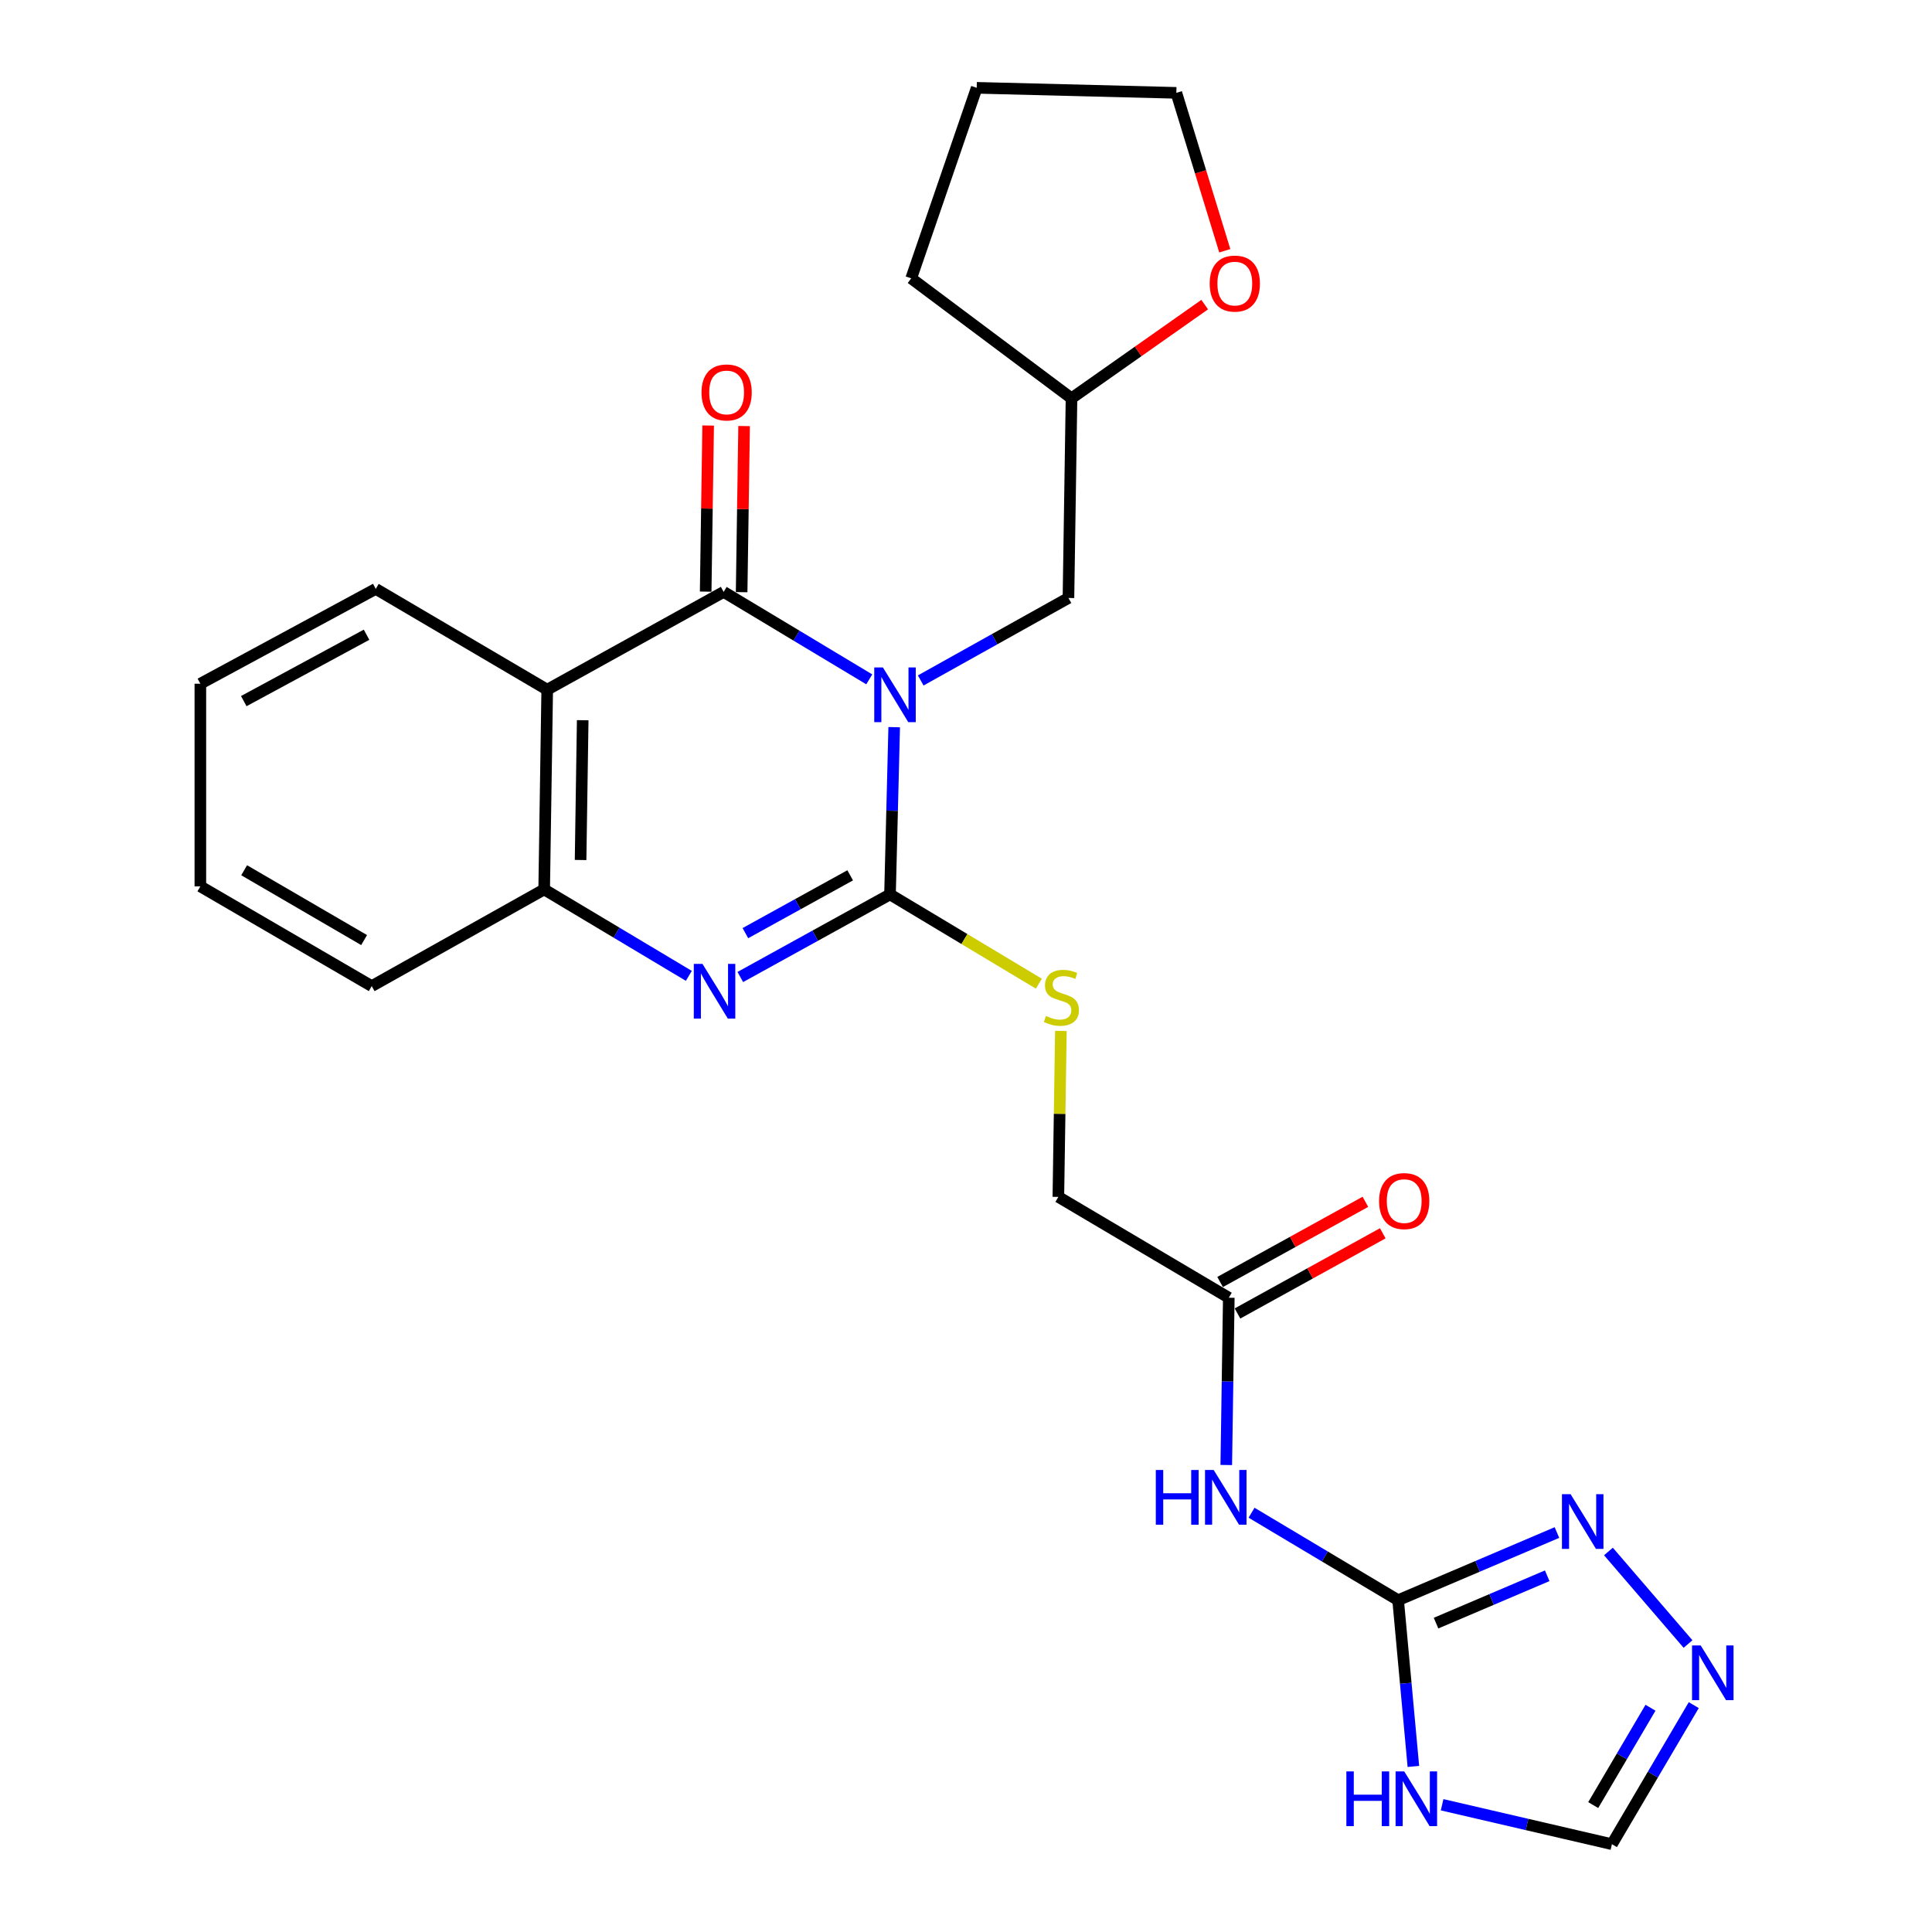 <?xml version='1.0' encoding='iso-8859-1'?>
<svg version='1.1' baseProfile='full'
              xmlns='http://www.w3.org/2000/svg'
                      xmlns:rdkit='http://www.rdkit.org/xml'
                      xmlns:xlink='http://www.w3.org/1999/xlink'
                  xml:space='preserve'
width='1000px' height='1000px' viewBox='0 0 1000 1000'>
<!-- END OF HEADER -->
<rect style='opacity:1.0;fill:#FFFFFF;stroke:none' width='1000' height='1000' x='0' y='0'> </rect>
<path class='bond-0' d='M 462.834,376.378 L 461.751,419.661' style='fill:none;fill-rule:evenodd;stroke:#0000FF;stroke-width:6px;stroke-linecap:butt;stroke-linejoin:miter;stroke-opacity:1' />
<path class='bond-0' d='M 461.751,419.661 L 460.668,462.944' style='fill:none;fill-rule:evenodd;stroke:#000000;stroke-width:6px;stroke-linecap:butt;stroke-linejoin:miter;stroke-opacity:1' />
<path class='bond-1' d='M 449.926,351.63 L 412.244,328.998' style='fill:none;fill-rule:evenodd;stroke:#0000FF;stroke-width:6px;stroke-linecap:butt;stroke-linejoin:miter;stroke-opacity:1' />
<path class='bond-1' d='M 412.244,328.998 L 374.562,306.366' style='fill:none;fill-rule:evenodd;stroke:#000000;stroke-width:6px;stroke-linecap:butt;stroke-linejoin:miter;stroke-opacity:1' />
<path class='bond-11' d='M 476.563,352.202 L 514.796,330.856' style='fill:none;fill-rule:evenodd;stroke:#0000FF;stroke-width:6px;stroke-linecap:butt;stroke-linejoin:miter;stroke-opacity:1' />
<path class='bond-11' d='M 514.796,330.856 L 553.028,309.509' style='fill:none;fill-rule:evenodd;stroke:#000000;stroke-width:6px;stroke-linecap:butt;stroke-linejoin:miter;stroke-opacity:1' />
<path class='bond-2' d='M 460.668,462.944 L 421.924,484.323' style='fill:none;fill-rule:evenodd;stroke:#000000;stroke-width:6px;stroke-linecap:butt;stroke-linejoin:miter;stroke-opacity:1' />
<path class='bond-2' d='M 421.924,484.323 L 383.181,505.701' style='fill:none;fill-rule:evenodd;stroke:#0000FF;stroke-width:6px;stroke-linecap:butt;stroke-linejoin:miter;stroke-opacity:1' />
<path class='bond-2' d='M 440.053,453.063 L 412.933,468.028' style='fill:none;fill-rule:evenodd;stroke:#000000;stroke-width:6px;stroke-linecap:butt;stroke-linejoin:miter;stroke-opacity:1' />
<path class='bond-2' d='M 412.933,468.028 L 385.812,482.993' style='fill:none;fill-rule:evenodd;stroke:#0000FF;stroke-width:6px;stroke-linecap:butt;stroke-linejoin:miter;stroke-opacity:1' />
<path class='bond-10' d='M 460.668,462.944 L 499.19,486.049' style='fill:none;fill-rule:evenodd;stroke:#000000;stroke-width:6px;stroke-linecap:butt;stroke-linejoin:miter;stroke-opacity:1' />
<path class='bond-10' d='M 499.19,486.049 L 537.713,509.153' style='fill:none;fill-rule:evenodd;stroke:#CCCC00;stroke-width:6px;stroke-linecap:butt;stroke-linejoin:miter;stroke-opacity:1' />
<path class='bond-3' d='M 374.562,306.366 L 283.235,356.987' style='fill:none;fill-rule:evenodd;stroke:#000000;stroke-width:6px;stroke-linecap:butt;stroke-linejoin:miter;stroke-opacity:1' />
<path class='bond-14' d='M 383.867,306.505 L 384.508,263.516' style='fill:none;fill-rule:evenodd;stroke:#000000;stroke-width:6px;stroke-linecap:butt;stroke-linejoin:miter;stroke-opacity:1' />
<path class='bond-14' d='M 384.508,263.516 L 385.149,220.528' style='fill:none;fill-rule:evenodd;stroke:#FF0000;stroke-width:6px;stroke-linecap:butt;stroke-linejoin:miter;stroke-opacity:1' />
<path class='bond-14' d='M 365.258,306.227 L 365.899,263.239' style='fill:none;fill-rule:evenodd;stroke:#000000;stroke-width:6px;stroke-linecap:butt;stroke-linejoin:miter;stroke-opacity:1' />
<path class='bond-14' d='M 365.899,263.239 L 366.54,220.25' style='fill:none;fill-rule:evenodd;stroke:#FF0000;stroke-width:6px;stroke-linecap:butt;stroke-linejoin:miter;stroke-opacity:1' />
<path class='bond-26' d='M 356.539,505.105 L 319.102,482.732' style='fill:none;fill-rule:evenodd;stroke:#0000FF;stroke-width:6px;stroke-linecap:butt;stroke-linejoin:miter;stroke-opacity:1' />
<path class='bond-26' d='M 319.102,482.732 L 281.664,460.359' style='fill:none;fill-rule:evenodd;stroke:#000000;stroke-width:6px;stroke-linecap:butt;stroke-linejoin:miter;stroke-opacity:1' />
<path class='bond-6' d='M 283.235,356.987 L 281.664,460.359' style='fill:none;fill-rule:evenodd;stroke:#000000;stroke-width:6px;stroke-linecap:butt;stroke-linejoin:miter;stroke-opacity:1' />
<path class='bond-6' d='M 301.608,372.776 L 300.508,445.136' style='fill:none;fill-rule:evenodd;stroke:#000000;stroke-width:6px;stroke-linecap:butt;stroke-linejoin:miter;stroke-opacity:1' />
<path class='bond-19' d='M 283.235,356.987 L 194.493,304.805' style='fill:none;fill-rule:evenodd;stroke:#000000;stroke-width:6px;stroke-linecap:butt;stroke-linejoin:miter;stroke-opacity:1' />
<path class='bond-4' d='M 723.668,828.262 L 685.733,805.623' style='fill:none;fill-rule:evenodd;stroke:#000000;stroke-width:6px;stroke-linecap:butt;stroke-linejoin:miter;stroke-opacity:1' />
<path class='bond-4' d='M 685.733,805.623 L 647.798,782.984' style='fill:none;fill-rule:evenodd;stroke:#0000FF;stroke-width:6px;stroke-linecap:butt;stroke-linejoin:miter;stroke-opacity:1' />
<path class='bond-5' d='M 723.668,828.262 L 727.615,871.283' style='fill:none;fill-rule:evenodd;stroke:#000000;stroke-width:6px;stroke-linecap:butt;stroke-linejoin:miter;stroke-opacity:1' />
<path class='bond-5' d='M 727.615,871.283 L 731.561,914.304' style='fill:none;fill-rule:evenodd;stroke:#0000FF;stroke-width:6px;stroke-linecap:butt;stroke-linejoin:miter;stroke-opacity:1' />
<path class='bond-8' d='M 723.668,828.262 L 764.767,810.75' style='fill:none;fill-rule:evenodd;stroke:#000000;stroke-width:6px;stroke-linecap:butt;stroke-linejoin:miter;stroke-opacity:1' />
<path class='bond-8' d='M 764.767,810.75 L 805.867,793.238' style='fill:none;fill-rule:evenodd;stroke:#0000FF;stroke-width:6px;stroke-linecap:butt;stroke-linejoin:miter;stroke-opacity:1' />
<path class='bond-8' d='M 743.293,840.129 L 772.062,827.871' style='fill:none;fill-rule:evenodd;stroke:#000000;stroke-width:6px;stroke-linecap:butt;stroke-linejoin:miter;stroke-opacity:1' />
<path class='bond-8' d='M 772.062,827.871 L 800.832,815.613' style='fill:none;fill-rule:evenodd;stroke:#0000FF;stroke-width:6px;stroke-linecap:butt;stroke-linejoin:miter;stroke-opacity:1' />
<path class='bond-12' d='M 746.435,934.141 L 790.382,944.343' style='fill:none;fill-rule:evenodd;stroke:#0000FF;stroke-width:6px;stroke-linecap:butt;stroke-linejoin:miter;stroke-opacity:1' />
<path class='bond-12' d='M 790.382,944.343 L 834.329,954.545' style='fill:none;fill-rule:evenodd;stroke:#000000;stroke-width:6px;stroke-linecap:butt;stroke-linejoin:miter;stroke-opacity:1' />
<path class='bond-20' d='M 281.664,460.359 L 192.405,510.412' style='fill:none;fill-rule:evenodd;stroke:#000000;stroke-width:6px;stroke-linecap:butt;stroke-linejoin:miter;stroke-opacity:1' />
<path class='bond-7' d='M 634.714,758.281 L 635.368,714.993' style='fill:none;fill-rule:evenodd;stroke:#0000FF;stroke-width:6px;stroke-linecap:butt;stroke-linejoin:miter;stroke-opacity:1' />
<path class='bond-7' d='M 635.368,714.993 L 636.022,671.704' style='fill:none;fill-rule:evenodd;stroke:#000000;stroke-width:6px;stroke-linecap:butt;stroke-linejoin:miter;stroke-opacity:1' />
<path class='bond-9' d='M 832.524,803.043 L 873.721,850.941' style='fill:none;fill-rule:evenodd;stroke:#0000FF;stroke-width:6px;stroke-linecap:butt;stroke-linejoin:miter;stroke-opacity:1' />
<path class='bond-29' d='M 876.685,882.568 L 855.507,918.557' style='fill:none;fill-rule:evenodd;stroke:#0000FF;stroke-width:6px;stroke-linecap:butt;stroke-linejoin:miter;stroke-opacity:1' />
<path class='bond-29' d='M 855.507,918.557 L 834.329,954.545' style='fill:none;fill-rule:evenodd;stroke:#000000;stroke-width:6px;stroke-linecap:butt;stroke-linejoin:miter;stroke-opacity:1' />
<path class='bond-29' d='M 854.292,883.926 L 839.467,909.118' style='fill:none;fill-rule:evenodd;stroke:#0000FF;stroke-width:6px;stroke-linecap:butt;stroke-linejoin:miter;stroke-opacity:1' />
<path class='bond-29' d='M 839.467,909.118 L 824.643,934.31' style='fill:none;fill-rule:evenodd;stroke:#000000;stroke-width:6px;stroke-linecap:butt;stroke-linejoin:miter;stroke-opacity:1' />
<path class='bond-17' d='M 549.113,533.614 L 548.46,576.563' style='fill:none;fill-rule:evenodd;stroke:#CCCC00;stroke-width:6px;stroke-linecap:butt;stroke-linejoin:miter;stroke-opacity:1' />
<path class='bond-17' d='M 548.46,576.563 L 547.807,619.512' style='fill:none;fill-rule:evenodd;stroke:#000000;stroke-width:6px;stroke-linecap:butt;stroke-linejoin:miter;stroke-opacity:1' />
<path class='bond-18' d='M 553.028,309.509 L 554.61,206.168' style='fill:none;fill-rule:evenodd;stroke:#000000;stroke-width:6px;stroke-linecap:butt;stroke-linejoin:miter;stroke-opacity:1' />
<path class='bond-13' d='M 636.022,671.704 L 547.807,619.512' style='fill:none;fill-rule:evenodd;stroke:#000000;stroke-width:6px;stroke-linecap:butt;stroke-linejoin:miter;stroke-opacity:1' />
<path class='bond-15' d='M 640.518,679.851 L 678.116,659.102' style='fill:none;fill-rule:evenodd;stroke:#000000;stroke-width:6px;stroke-linecap:butt;stroke-linejoin:miter;stroke-opacity:1' />
<path class='bond-15' d='M 678.116,659.102 L 715.715,638.352' style='fill:none;fill-rule:evenodd;stroke:#FF0000;stroke-width:6px;stroke-linecap:butt;stroke-linejoin:miter;stroke-opacity:1' />
<path class='bond-15' d='M 631.526,663.557 L 669.124,642.808' style='fill:none;fill-rule:evenodd;stroke:#000000;stroke-width:6px;stroke-linecap:butt;stroke-linejoin:miter;stroke-opacity:1' />
<path class='bond-15' d='M 669.124,642.808 L 706.722,622.058' style='fill:none;fill-rule:evenodd;stroke:#FF0000;stroke-width:6px;stroke-linecap:butt;stroke-linejoin:miter;stroke-opacity:1' />
<path class='bond-16' d='M 623.55,157.662 L 589.08,181.915' style='fill:none;fill-rule:evenodd;stroke:#FF0000;stroke-width:6px;stroke-linecap:butt;stroke-linejoin:miter;stroke-opacity:1' />
<path class='bond-16' d='M 589.08,181.915 L 554.61,206.168' style='fill:none;fill-rule:evenodd;stroke:#000000;stroke-width:6px;stroke-linecap:butt;stroke-linejoin:miter;stroke-opacity:1' />
<path class='bond-21' d='M 633.949,129.797 L 621.41,88.929' style='fill:none;fill-rule:evenodd;stroke:#FF0000;stroke-width:6px;stroke-linecap:butt;stroke-linejoin:miter;stroke-opacity:1' />
<path class='bond-21' d='M 621.41,88.929 L 608.871,48.06' style='fill:none;fill-rule:evenodd;stroke:#000000;stroke-width:6px;stroke-linecap:butt;stroke-linejoin:miter;stroke-opacity:1' />
<path class='bond-22' d='M 554.61,206.168 L 471.638,144.071' style='fill:none;fill-rule:evenodd;stroke:#000000;stroke-width:6px;stroke-linecap:butt;stroke-linejoin:miter;stroke-opacity:1' />
<path class='bond-23' d='M 194.493,304.805 L 103.704,353.896' style='fill:none;fill-rule:evenodd;stroke:#000000;stroke-width:6px;stroke-linecap:butt;stroke-linejoin:miter;stroke-opacity:1' />
<path class='bond-23' d='M 189.727,328.539 L 126.175,362.903' style='fill:none;fill-rule:evenodd;stroke:#000000;stroke-width:6px;stroke-linecap:butt;stroke-linejoin:miter;stroke-opacity:1' />
<path class='bond-28' d='M 192.405,510.412 L 103.704,458.777' style='fill:none;fill-rule:evenodd;stroke:#000000;stroke-width:6px;stroke-linecap:butt;stroke-linejoin:miter;stroke-opacity:1' />
<path class='bond-28' d='M 188.463,486.582 L 126.372,450.438' style='fill:none;fill-rule:evenodd;stroke:#000000;stroke-width:6px;stroke-linecap:butt;stroke-linejoin:miter;stroke-opacity:1' />
<path class='bond-27' d='M 608.871,48.06 L 505.54,45.455' style='fill:none;fill-rule:evenodd;stroke:#000000;stroke-width:6px;stroke-linecap:butt;stroke-linejoin:miter;stroke-opacity:1' />
<path class='bond-25' d='M 471.638,144.071 L 505.54,45.455' style='fill:none;fill-rule:evenodd;stroke:#000000;stroke-width:6px;stroke-linecap:butt;stroke-linejoin:miter;stroke-opacity:1' />
<path class='bond-24' d='M 103.704,353.896 L 103.704,458.777' style='fill:none;fill-rule:evenodd;stroke:#000000;stroke-width:6px;stroke-linecap:butt;stroke-linejoin:miter;stroke-opacity:1' />
<path  class='atom-0' d='M 456.993 345.474
L 466.273 360.474
Q 467.193 361.954, 468.673 364.634
Q 470.153 367.314, 470.233 367.474
L 470.233 345.474
L 473.993 345.474
L 473.993 373.794
L 470.113 373.794
L 460.153 357.394
Q 458.993 355.474, 457.753 353.274
Q 456.553 351.074, 456.193 350.394
L 456.193 373.794
L 452.513 373.794
L 452.513 345.474
L 456.993 345.474
' fill='#0000FF'/>
<path  class='atom-3' d='M 363.588 498.899
L 372.868 513.899
Q 373.788 515.379, 375.268 518.059
Q 376.748 520.739, 376.828 520.899
L 376.828 498.899
L 380.588 498.899
L 380.588 527.219
L 376.708 527.219
L 366.748 510.819
Q 365.588 508.899, 364.348 506.699
Q 363.148 504.499, 362.788 503.819
L 362.788 527.219
L 359.108 527.219
L 359.108 498.899
L 363.588 498.899
' fill='#0000FF'/>
<path  class='atom-6' d='M 696.877 916.884
L 700.717 916.884
L 700.717 928.924
L 715.197 928.924
L 715.197 916.884
L 719.037 916.884
L 719.037 945.204
L 715.197 945.204
L 715.197 932.124
L 700.717 932.124
L 700.717 945.204
L 696.877 945.204
L 696.877 916.884
' fill='#0000FF'/>
<path  class='atom-6' d='M 726.837 916.884
L 736.117 931.884
Q 737.037 933.364, 738.517 936.044
Q 739.997 938.724, 740.077 938.884
L 740.077 916.884
L 743.837 916.884
L 743.837 945.204
L 739.957 945.204
L 729.997 928.804
Q 728.837 926.884, 727.597 924.684
Q 726.397 922.484, 726.037 921.804
L 726.037 945.204
L 722.357 945.204
L 722.357 916.884
L 726.837 916.884
' fill='#0000FF'/>
<path  class='atom-8' d='M 598.241 760.865
L 602.081 760.865
L 602.081 772.905
L 616.561 772.905
L 616.561 760.865
L 620.401 760.865
L 620.401 789.185
L 616.561 789.185
L 616.561 776.105
L 602.081 776.105
L 602.081 789.185
L 598.241 789.185
L 598.241 760.865
' fill='#0000FF'/>
<path  class='atom-8' d='M 628.201 760.865
L 637.481 775.865
Q 638.401 777.345, 639.881 780.025
Q 641.361 782.705, 641.441 782.865
L 641.441 760.865
L 645.201 760.865
L 645.201 789.185
L 641.321 789.185
L 631.361 772.785
Q 630.201 770.865, 628.961 768.665
Q 627.761 766.465, 627.401 765.785
L 627.401 789.185
L 623.721 789.185
L 623.721 760.865
L 628.201 760.865
' fill='#0000FF'/>
<path  class='atom-9' d='M 812.943 773.396
L 822.223 788.396
Q 823.143 789.876, 824.623 792.556
Q 826.103 795.236, 826.183 795.396
L 826.183 773.396
L 829.943 773.396
L 829.943 801.716
L 826.063 801.716
L 816.103 785.316
Q 814.943 783.396, 813.703 781.196
Q 812.503 778.996, 812.143 778.316
L 812.143 801.716
L 808.463 801.716
L 808.463 773.396
L 812.943 773.396
' fill='#0000FF'/>
<path  class='atom-10' d='M 880.272 851.674
L 889.552 866.674
Q 890.472 868.154, 891.952 870.834
Q 893.432 873.514, 893.512 873.674
L 893.512 851.674
L 897.272 851.674
L 897.272 879.994
L 893.392 879.994
L 883.432 863.594
Q 882.272 861.674, 881.032 859.474
Q 879.832 857.274, 879.472 856.594
L 879.472 879.994
L 875.792 879.994
L 875.792 851.674
L 880.272 851.674
' fill='#0000FF'/>
<path  class='atom-11' d='M 541.379 525.87
Q 541.699 525.99, 543.019 526.55
Q 544.339 527.11, 545.779 527.47
Q 547.259 527.79, 548.699 527.79
Q 551.379 527.79, 552.939 526.51
Q 554.499 525.19, 554.499 522.91
Q 554.499 521.35, 553.699 520.39
Q 552.939 519.43, 551.739 518.91
Q 550.539 518.39, 548.539 517.79
Q 546.019 517.03, 544.499 516.31
Q 543.019 515.59, 541.939 514.07
Q 540.899 512.55, 540.899 509.99
Q 540.899 506.43, 543.299 504.23
Q 545.739 502.03, 550.539 502.03
Q 553.819 502.03, 557.539 503.59
L 556.619 506.67
Q 553.219 505.27, 550.659 505.27
Q 547.899 505.27, 546.379 506.43
Q 544.859 507.55, 544.899 509.51
Q 544.899 511.03, 545.659 511.95
Q 546.459 512.87, 547.579 513.39
Q 548.739 513.91, 550.659 514.51
Q 553.219 515.31, 554.739 516.11
Q 556.259 516.91, 557.339 518.55
Q 558.459 520.15, 558.459 522.91
Q 558.459 526.83, 555.819 528.95
Q 553.219 531.03, 548.859 531.03
Q 546.339 531.03, 544.419 530.47
Q 542.539 529.95, 540.299 529.03
L 541.379 525.87
' fill='#CCCC00'/>
<path  class='atom-15' d='M 363.103 203.126
Q 363.103 196.326, 366.463 192.526
Q 369.823 188.726, 376.103 188.726
Q 382.383 188.726, 385.743 192.526
Q 389.103 196.326, 389.103 203.126
Q 389.103 210.006, 385.703 213.926
Q 382.303 217.806, 376.103 217.806
Q 369.863 217.806, 366.463 213.926
Q 363.103 210.046, 363.103 203.126
M 376.103 214.606
Q 380.423 214.606, 382.743 211.726
Q 385.103 208.806, 385.103 203.126
Q 385.103 197.566, 382.743 194.766
Q 380.423 191.926, 376.103 191.926
Q 371.783 191.926, 369.423 194.726
Q 367.103 197.526, 367.103 203.126
Q 367.103 208.846, 369.423 211.726
Q 371.783 214.606, 376.103 214.606
' fill='#FF0000'/>
<path  class='atom-16' d='M 713.811 621.68
Q 713.811 614.88, 717.171 611.08
Q 720.531 607.28, 726.811 607.28
Q 733.091 607.28, 736.451 611.08
Q 739.811 614.88, 739.811 621.68
Q 739.811 628.56, 736.411 632.48
Q 733.011 636.36, 726.811 636.36
Q 720.571 636.36, 717.171 632.48
Q 713.811 628.6, 713.811 621.68
M 726.811 633.16
Q 731.131 633.16, 733.451 630.28
Q 735.811 627.36, 735.811 621.68
Q 735.811 616.12, 733.451 613.32
Q 731.131 610.48, 726.811 610.48
Q 722.491 610.48, 720.131 613.28
Q 717.811 616.08, 717.811 621.68
Q 717.811 627.4, 720.131 630.28
Q 722.491 633.16, 726.811 633.16
' fill='#FF0000'/>
<path  class='atom-17' d='M 626.134 146.777
Q 626.134 139.977, 629.494 136.177
Q 632.854 132.377, 639.134 132.377
Q 645.414 132.377, 648.774 136.177
Q 652.134 139.977, 652.134 146.777
Q 652.134 153.657, 648.734 157.577
Q 645.334 161.457, 639.134 161.457
Q 632.894 161.457, 629.494 157.577
Q 626.134 153.697, 626.134 146.777
M 639.134 158.257
Q 643.454 158.257, 645.774 155.377
Q 648.134 152.457, 648.134 146.777
Q 648.134 141.217, 645.774 138.417
Q 643.454 135.577, 639.134 135.577
Q 634.814 135.577, 632.454 138.377
Q 630.134 141.177, 630.134 146.777
Q 630.134 152.497, 632.454 155.377
Q 634.814 158.257, 639.134 158.257
' fill='#FF0000'/>
</svg>
